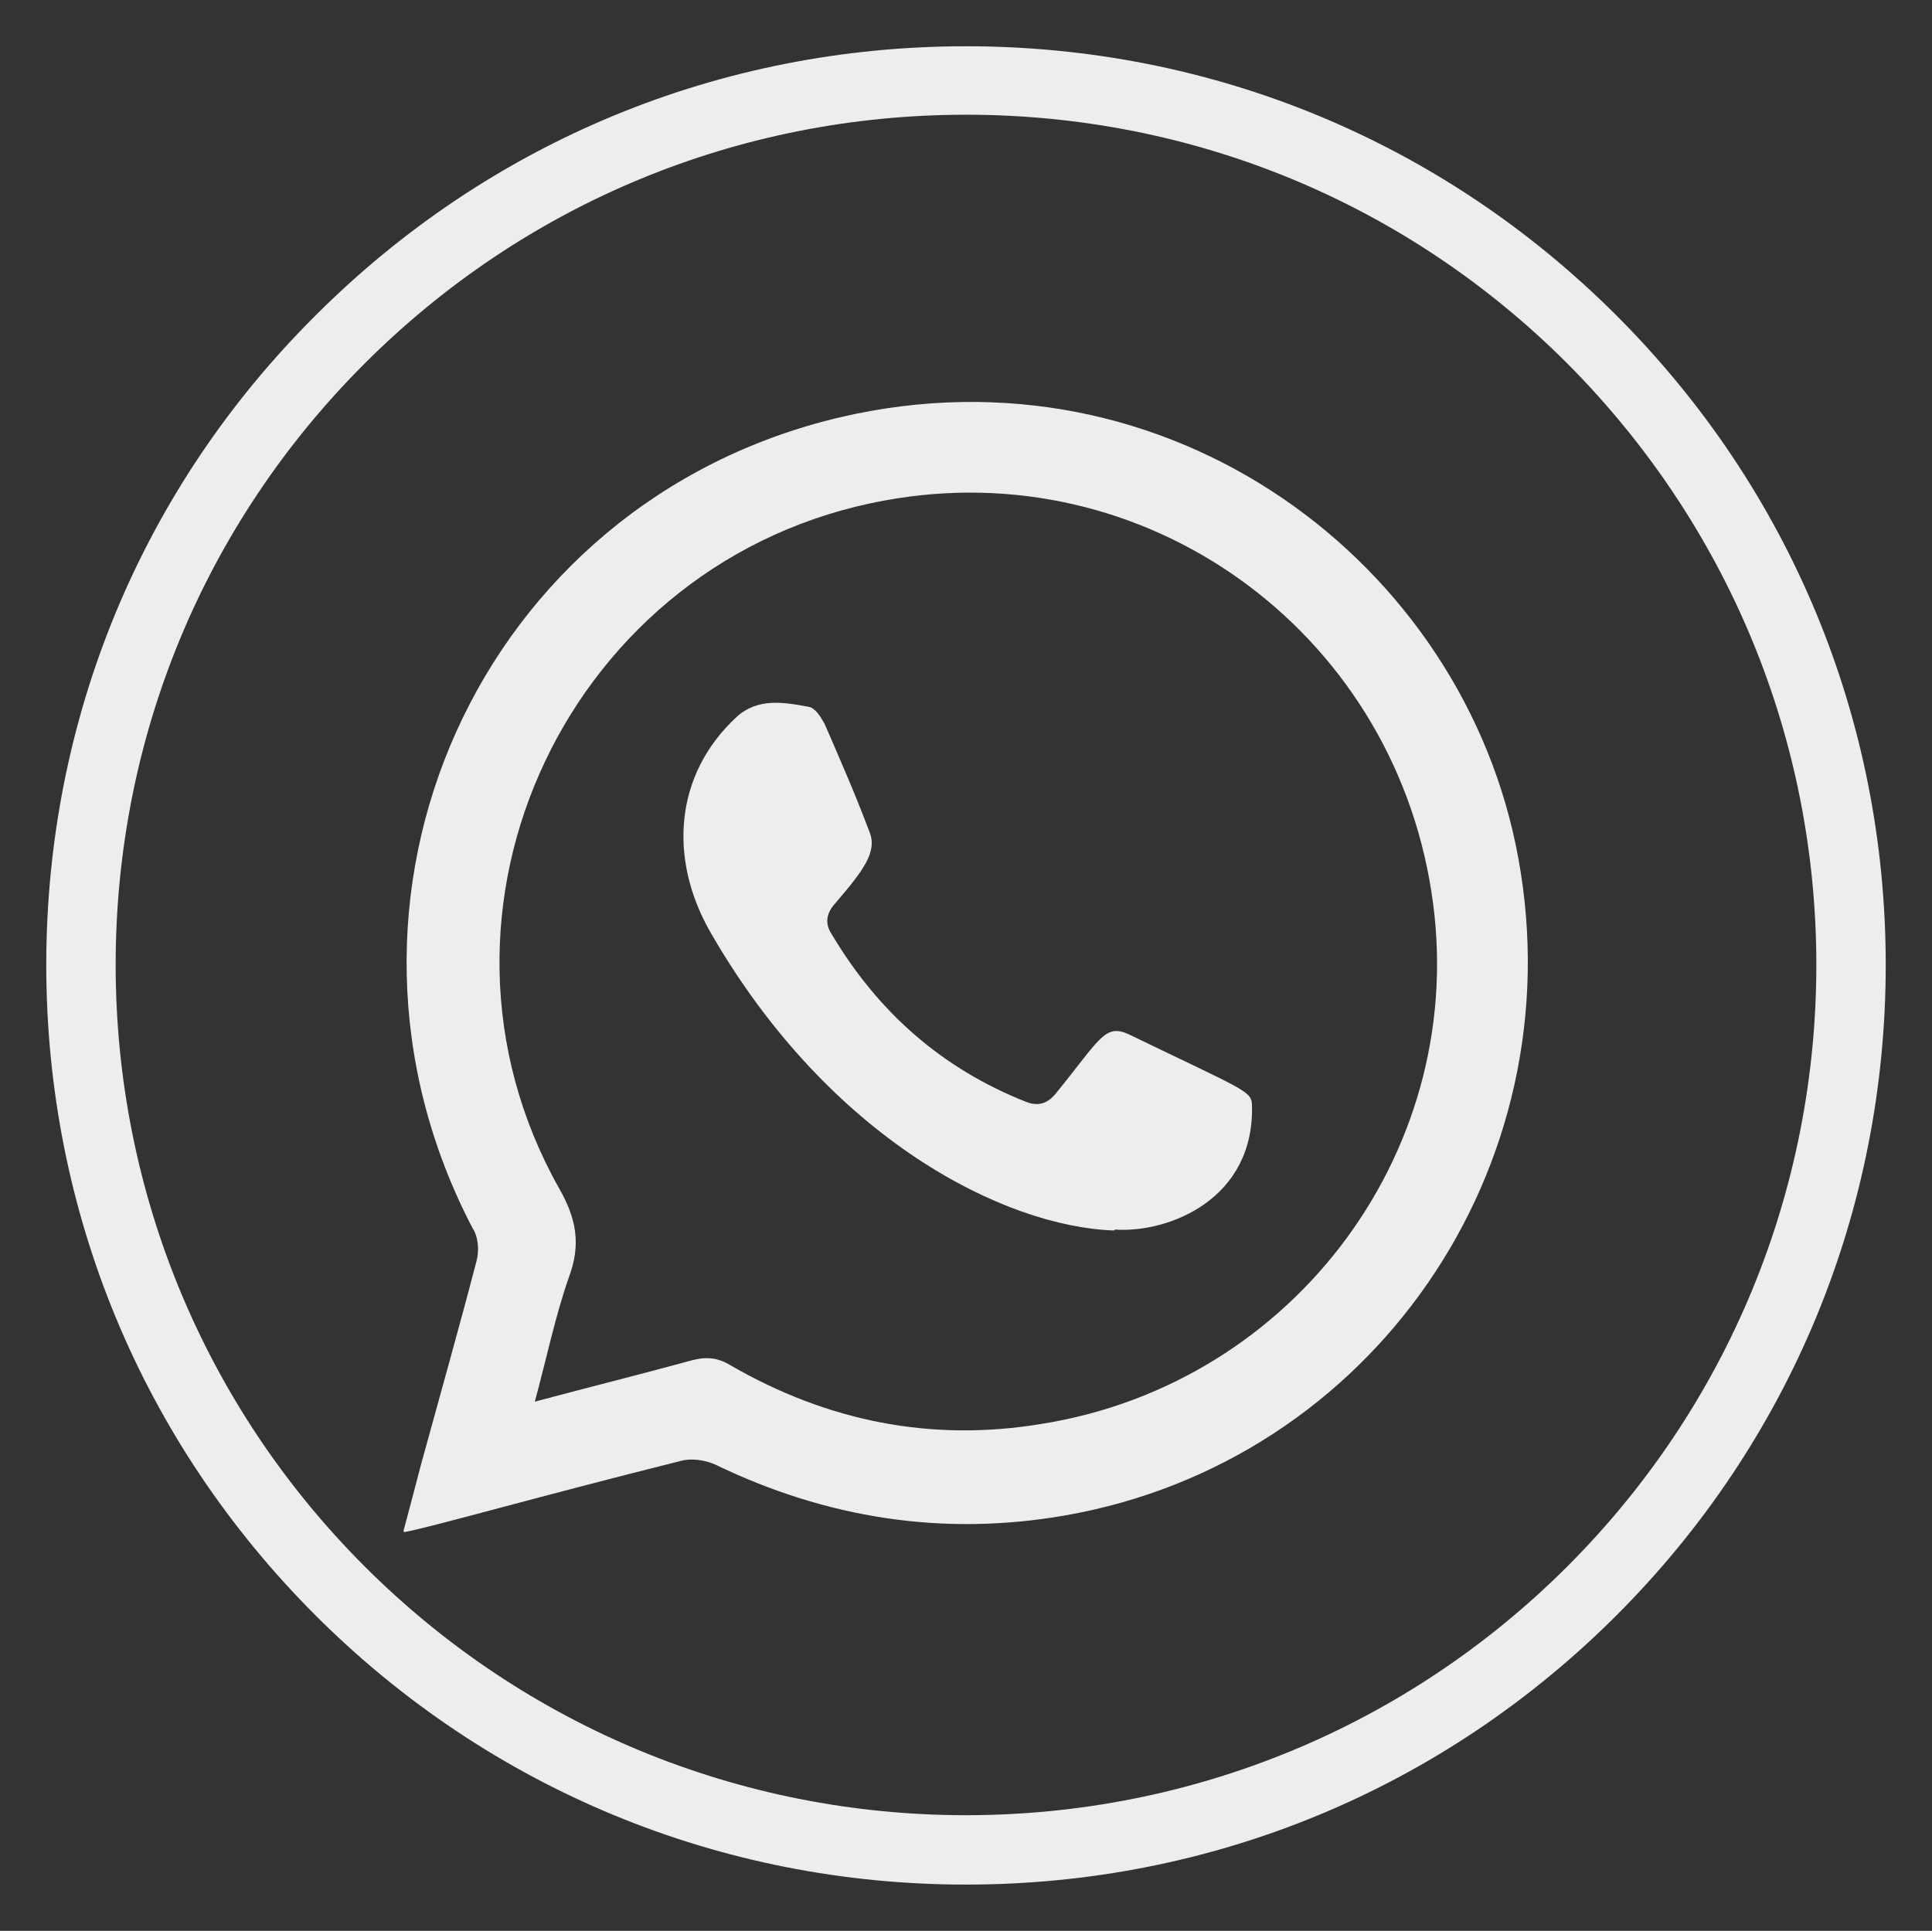 <svg xmlns="http://www.w3.org/2000/svg" xmlns:xlink="http://www.w3.org/1999/xlink" id="Layer_1" data-name="Layer 1" viewBox="653.86 637.48 20.88 20.87">
  <rect x="653.86" y="637.48" width="20.88" height="20.87" fill="#333333" stroke="none"/>
  <defs>
    <style>
      .cls-1 {
        fill: none;
      }

      .cls-2, .cls-3 {
        fill: #ededee;
      }

      .cls-3 {
        fill-rule: evenodd;
      }

      .cls-4 {
        clip-path: url(#clippath);
      }
    </style>
    <clipPath id="clippath">
      <rect class="cls-1" width="1328.18" height="1296.24"/>
    </clipPath>
  </defs>
  <g class="cls-4">
    <g>
      <path class="cls-2" d="M664.3,657.85c-2.65,0-5.15-1.03-7.03-2.91-1.88-1.88-2.91-4.37-2.91-7.03s1.03-5.15,2.91-7.02c1.88-1.88,4.37-2.91,7.03-2.91s5.15,1.03,7.03,2.91c1.88,1.88,2.91,4.37,2.91,7.02s-1.03,5.15-2.91,7.03c-1.88,1.88-4.37,2.91-7.03,2.91M664.3,638.72c-2.46,0-4.77.96-6.5,2.69-1.74,1.74-2.69,4.05-2.69,6.5s.96,4.77,2.69,6.5,4.05,2.69,6.5,2.69,4.77-.96,6.5-2.69,2.69-4.05,2.69-6.5-.96-4.76-2.69-6.5c-1.74-1.74-4.05-2.69-6.5-2.69" fill="black"/>
      <path class="cls-3" d="M658.22,654.03c.07-.26.13-.49.19-.72.2-.73.41-1.47.6-2.2.03-.11.02-.26-.04-.35-1.86-3.55.06-7.85,3.97-8.77,3.55-.83,6.75,1.57,7.33,4.77.61,3.34-1.58,6.52-4.9,7.1-1.32.23-2.58.03-3.78-.55-.11-.05-.26-.07-.37-.04-1.6.4-2.67.71-2.99.77M659.64,652.63c.6-.16,1.16-.3,1.71-.45.16-.04.28-.02.41.06,1.04.6,2.16.83,3.36.63,2.75-.44,4.64-3.01,4.21-5.75-.44-2.84-3.1-4.75-5.91-4.23-3.4.62-5.21,4.42-3.52,7.43.19.33.24.61.11.96-.15.43-.24.87-.37,1.35" fill="black"/>
      <path class="cls-3" d="M665.9,650.78c-1.18-.04-3.07-.98-4.36-3.22-.46-.8-.39-1.71.28-2.33.23-.21.51-.16.78-.11.07.01.13.11.17.18.17.39.34.78.49,1.18.08.21-.07.41-.37.76-.1.11-.12.22-.04.34.5.84,1.19,1.45,2.1,1.81.13.05.23.02.32-.09.48-.59.53-.76.79-.64,1.22.59,1.32.61,1.33.75.04,1.03-.9,1.4-1.48,1.36" fill="black"/>
    </g>
  </g>
</svg>